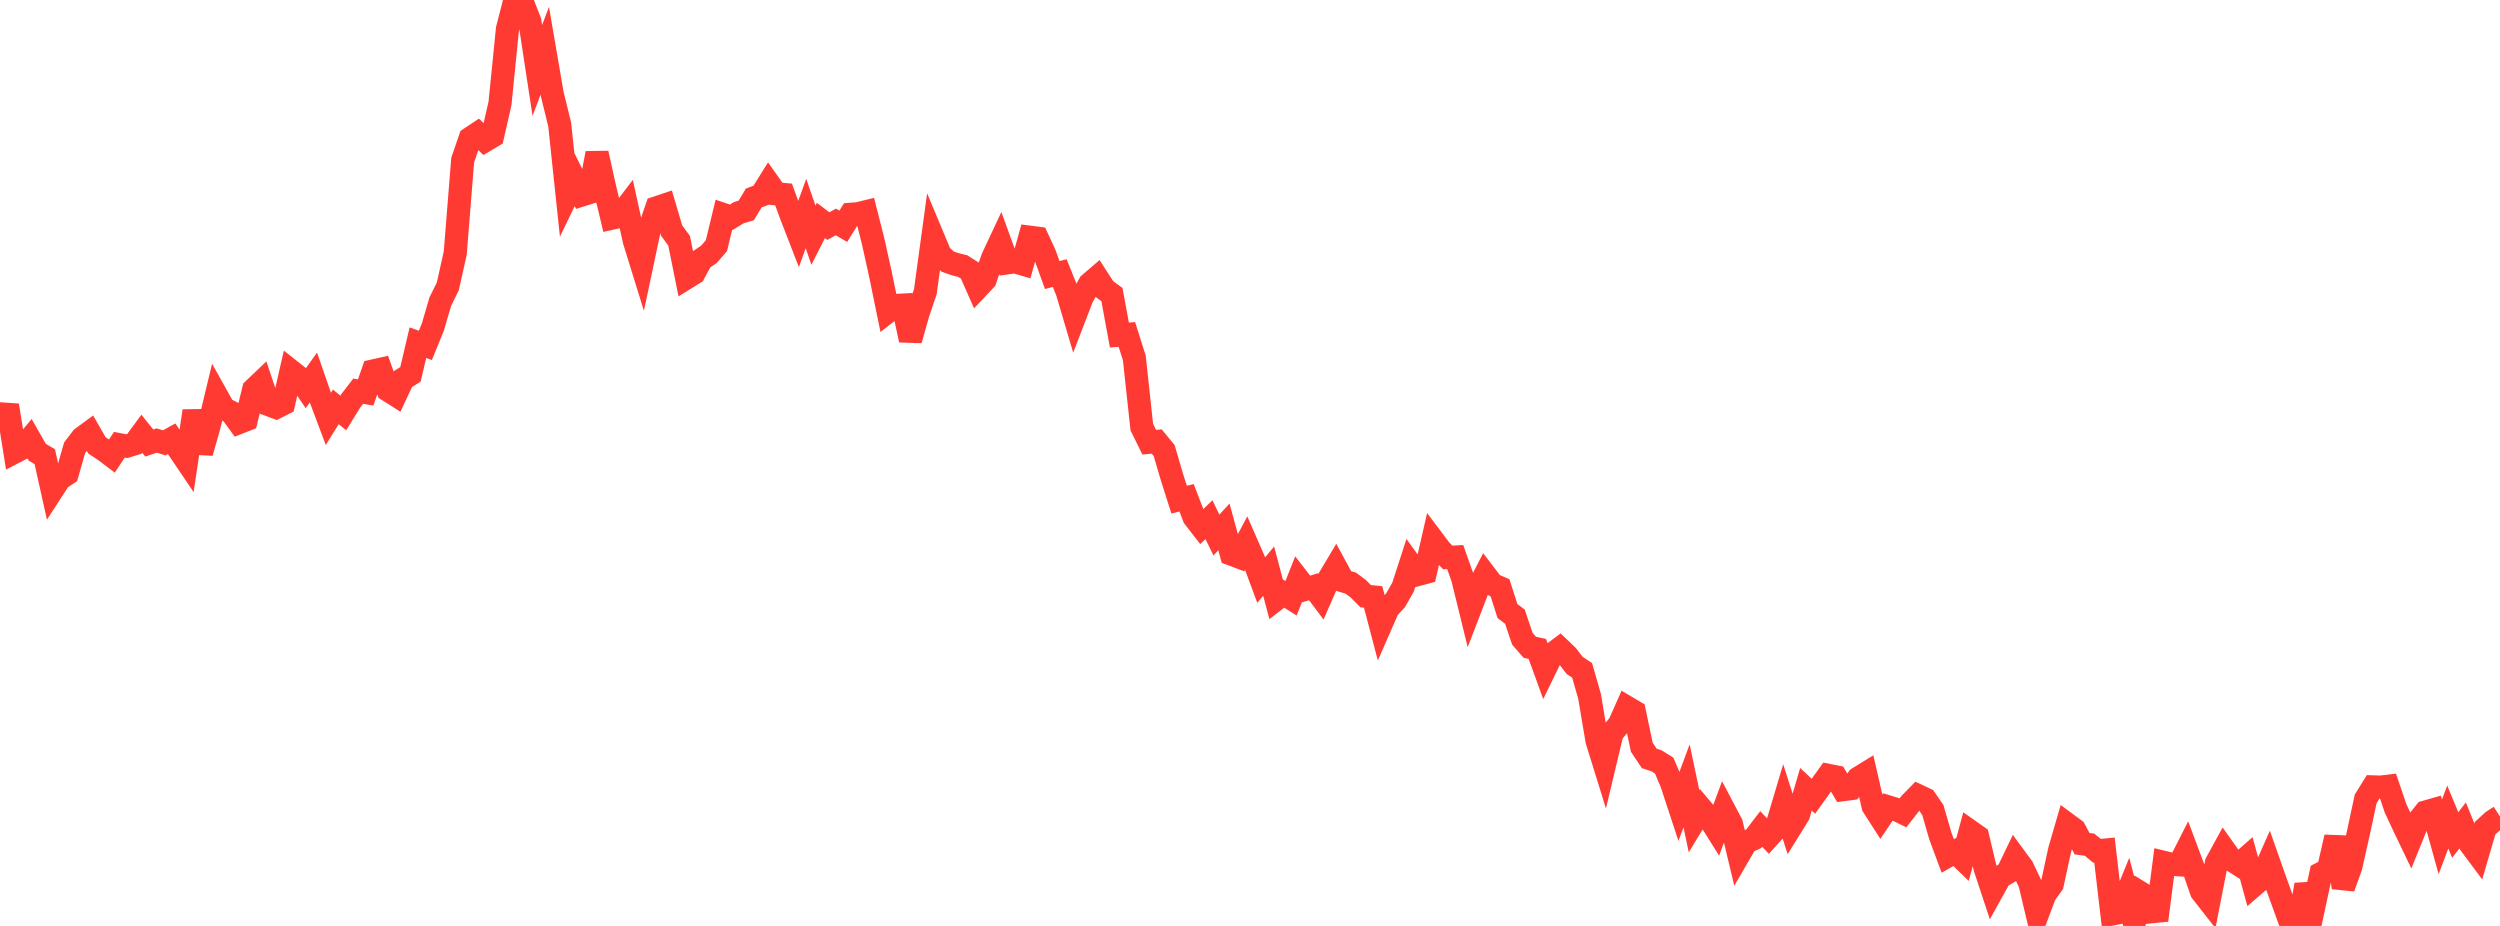 <?xml version="1.0" standalone="no"?>
<!DOCTYPE svg PUBLIC "-//W3C//DTD SVG 1.1//EN" "http://www.w3.org/Graphics/SVG/1.1/DTD/svg11.dtd">

<svg width="135" height="50" viewBox="0 0 135 50" preserveAspectRatio="none" 
  xmlns="http://www.w3.org/2000/svg"
  xmlns:xlink="http://www.w3.org/1999/xlink">


<polyline points="0.0, 23.204 0.403, 21.89 0.806, 24.406 1.209, 24.196 1.612, 23.716 2.015, 24.423 2.418, 24.659 2.821, 26.472 3.224, 25.851 3.627, 25.588 4.03, 24.178 4.433, 23.65 4.836, 23.354 5.239, 24.054 5.642, 24.317 6.045, 24.623 6.448, 24.015 6.851, 24.093 7.254, 23.969 7.657, 23.42 8.06, 23.923 8.463, 23.788 8.866, 23.914 9.269, 23.691 9.672, 24.299 10.075, 24.895 10.478, 22.194 10.881, 24.442 11.284, 23.019 11.687, 21.341 12.09, 22.062 12.493, 22.265 12.896, 22.822 13.299, 22.664 13.701, 21.029 14.104, 20.645 14.507, 21.85 14.91, 22.001 15.313, 21.798 15.716, 20.036 16.119, 20.355 16.522, 20.95 16.925, 20.387 17.328, 21.548 17.731, 22.621 18.134, 21.971 18.537, 22.3 18.94, 21.646 19.343, 21.122 19.746, 21.194 20.149, 20.033 20.552, 19.943 20.955, 21.072 21.358, 21.327 21.761, 20.468 22.164, 20.215 22.567, 18.504 22.97, 18.65 23.373, 17.665 23.776, 16.285 24.179, 15.472 24.582, 13.676 24.985, 8.645 25.388, 7.472 25.791, 7.203 26.194, 7.591 26.597, 7.351 27.0, 5.582 27.403, 1.565 27.806, 0.0 28.209, 0.126 28.612, 1.161 29.015, 3.806 29.418, 2.74 29.821, 5.085 30.224, 6.727 30.627, 10.538 31.03, 9.706 31.433, 10.524 31.836, 10.398 32.239, 8.274 32.642, 10.096 33.045, 11.779 33.448, 11.688 33.851, 11.162 34.254, 13.004 34.657, 14.304 35.06, 12.398 35.463, 11.22 35.866, 11.085 36.269, 12.453 36.672, 12.999 37.075, 14.999 37.478, 14.749 37.881, 14.006 38.284, 13.732 38.687, 13.266 39.09, 11.595 39.493, 11.732 39.896, 11.484 40.299, 11.364 40.701, 10.691 41.104, 10.542 41.507, 9.896 41.91, 10.465 42.313, 10.501 42.716, 11.604 43.119, 12.644 43.522, 11.531 43.925, 12.699 44.328, 11.903 44.731, 12.21 45.134, 11.984 45.537, 12.219 45.94, 11.571 46.343, 11.538 46.746, 11.439 47.149, 13.026 47.552, 14.849 47.955, 16.813 48.358, 16.496 48.761, 16.475 49.164, 18.364 49.567, 16.935 49.97, 15.747 50.373, 12.796 50.776, 13.76 51.179, 14.128 51.582, 14.269 51.985, 14.368 52.388, 14.623 52.791, 15.537 53.194, 15.109 53.597, 13.94 54.0, 13.079 54.403, 14.191 54.806, 14.135 55.209, 14.253 55.612, 12.81 56.015, 12.862 56.418, 13.734 56.821, 14.854 57.224, 14.745 57.627, 15.745 58.03, 17.105 58.433, 16.058 58.836, 15.33 59.239, 14.984 59.642, 15.611 60.045, 15.908 60.448, 18.094 60.851, 18.058 61.254, 19.331 61.657, 23.065 62.06, 23.882 62.463, 23.841 62.866, 24.333 63.269, 25.711 63.672, 26.981 64.075, 26.879 64.478, 27.93 64.881, 28.45 65.284, 28.062 65.687, 28.894 66.09, 28.451 66.493, 29.922 66.896, 30.074 67.299, 29.318 67.701, 30.238 68.104, 31.325 68.507, 30.841 68.91, 32.364 69.313, 32.053 69.716, 32.308 70.119, 31.291 70.522, 31.81 70.925, 31.684 71.328, 32.223 71.731, 31.302 72.134, 30.626 72.537, 31.368 72.94, 31.489 73.343, 31.786 73.746, 32.195 74.149, 32.234 74.552, 33.772 74.955, 32.854 75.358, 32.419 75.761, 31.71 76.164, 30.466 76.567, 31.023 76.97, 30.914 77.373, 29.154 77.776, 29.689 78.179, 30.103 78.582, 30.081 78.985, 31.223 79.388, 32.865 79.791, 31.819 80.194, 31.036 80.597, 31.563 81.0, 31.738 81.403, 32.997 81.806, 33.302 82.209, 34.496 82.612, 34.956 83.015, 35.042 83.418, 36.151 83.821, 35.324 84.224, 35.022 84.627, 35.407 85.03, 35.932 85.433, 36.197 85.836, 37.602 86.239, 39.996 86.642, 41.294 87.045, 39.602 87.448, 39.102 87.851, 38.194 88.254, 38.433 88.657, 40.351 89.06, 40.954 89.463, 41.09 89.866, 41.341 90.269, 42.293 90.672, 43.52 91.075, 42.436 91.478, 44.346 91.881, 43.678 92.284, 44.155 92.687, 44.799 93.09, 43.715 93.493, 44.479 93.896, 46.166 94.299, 45.473 94.701, 45.292 95.104, 44.764 95.507, 45.187 95.91, 44.74 96.313, 43.386 96.716, 44.646 97.119, 43.996 97.522, 42.62 97.925, 42.997 98.328, 42.433 98.731, 41.871 99.134, 41.951 99.537, 42.639 99.94, 42.587 100.343, 42.024 100.746, 41.775 101.149, 43.536 101.552, 44.165 101.955, 43.571 102.358, 43.696 102.761, 43.892 103.164, 43.377 103.567, 42.965 103.97, 43.155 104.373, 43.74 104.776, 45.136 105.179, 46.221 105.582, 45.993 105.985, 46.384 106.388, 44.889 106.791, 45.173 107.194, 46.874 107.597, 48.092 108.0, 47.364 108.403, 47.128 108.806, 46.291 109.209, 46.838 109.612, 47.69 110.015, 49.386 110.418, 48.314 110.821, 47.748 111.224, 45.893 111.627, 44.506 112.03, 44.804 112.433, 45.56 112.836, 45.613 113.239, 45.945 113.642, 45.907 114.045, 49.356 114.448, 49.279 114.851, 48.292 115.254, 49.828 115.657, 48.254 116.06, 48.503 116.463, 49.693 116.866, 46.573 117.269, 46.671 117.672, 46.698 118.075, 45.904 118.478, 46.983 118.881, 48.142 119.284, 48.658 119.687, 46.597 120.09, 45.859 120.493, 46.427 120.896, 46.685 121.299, 46.334 121.701, 47.812 122.104, 47.465 122.507, 46.552 122.91, 47.695 123.313, 48.803 123.716, 49.92 124.119, 50.0 124.522, 47.78 124.925, 49.051 125.328, 47.171 125.731, 46.963 126.134, 45.206 126.537, 47.927 126.94, 46.813 127.343, 45.02 127.746, 43.141 128.149, 42.492 128.552, 42.505 128.955, 42.456 129.358, 43.646 129.761, 44.512 130.164, 45.353 130.567, 44.359 130.97, 43.854 131.373, 43.738 131.776, 45.191 132.179, 44.119 132.582, 45.09 132.985, 44.572 133.388, 45.568 133.791, 46.109 134.194, 44.726 134.597, 44.355 135.0, 44.092" fill="none" stroke="#ff3a33" stroke-width="1.25"/>

</svg>